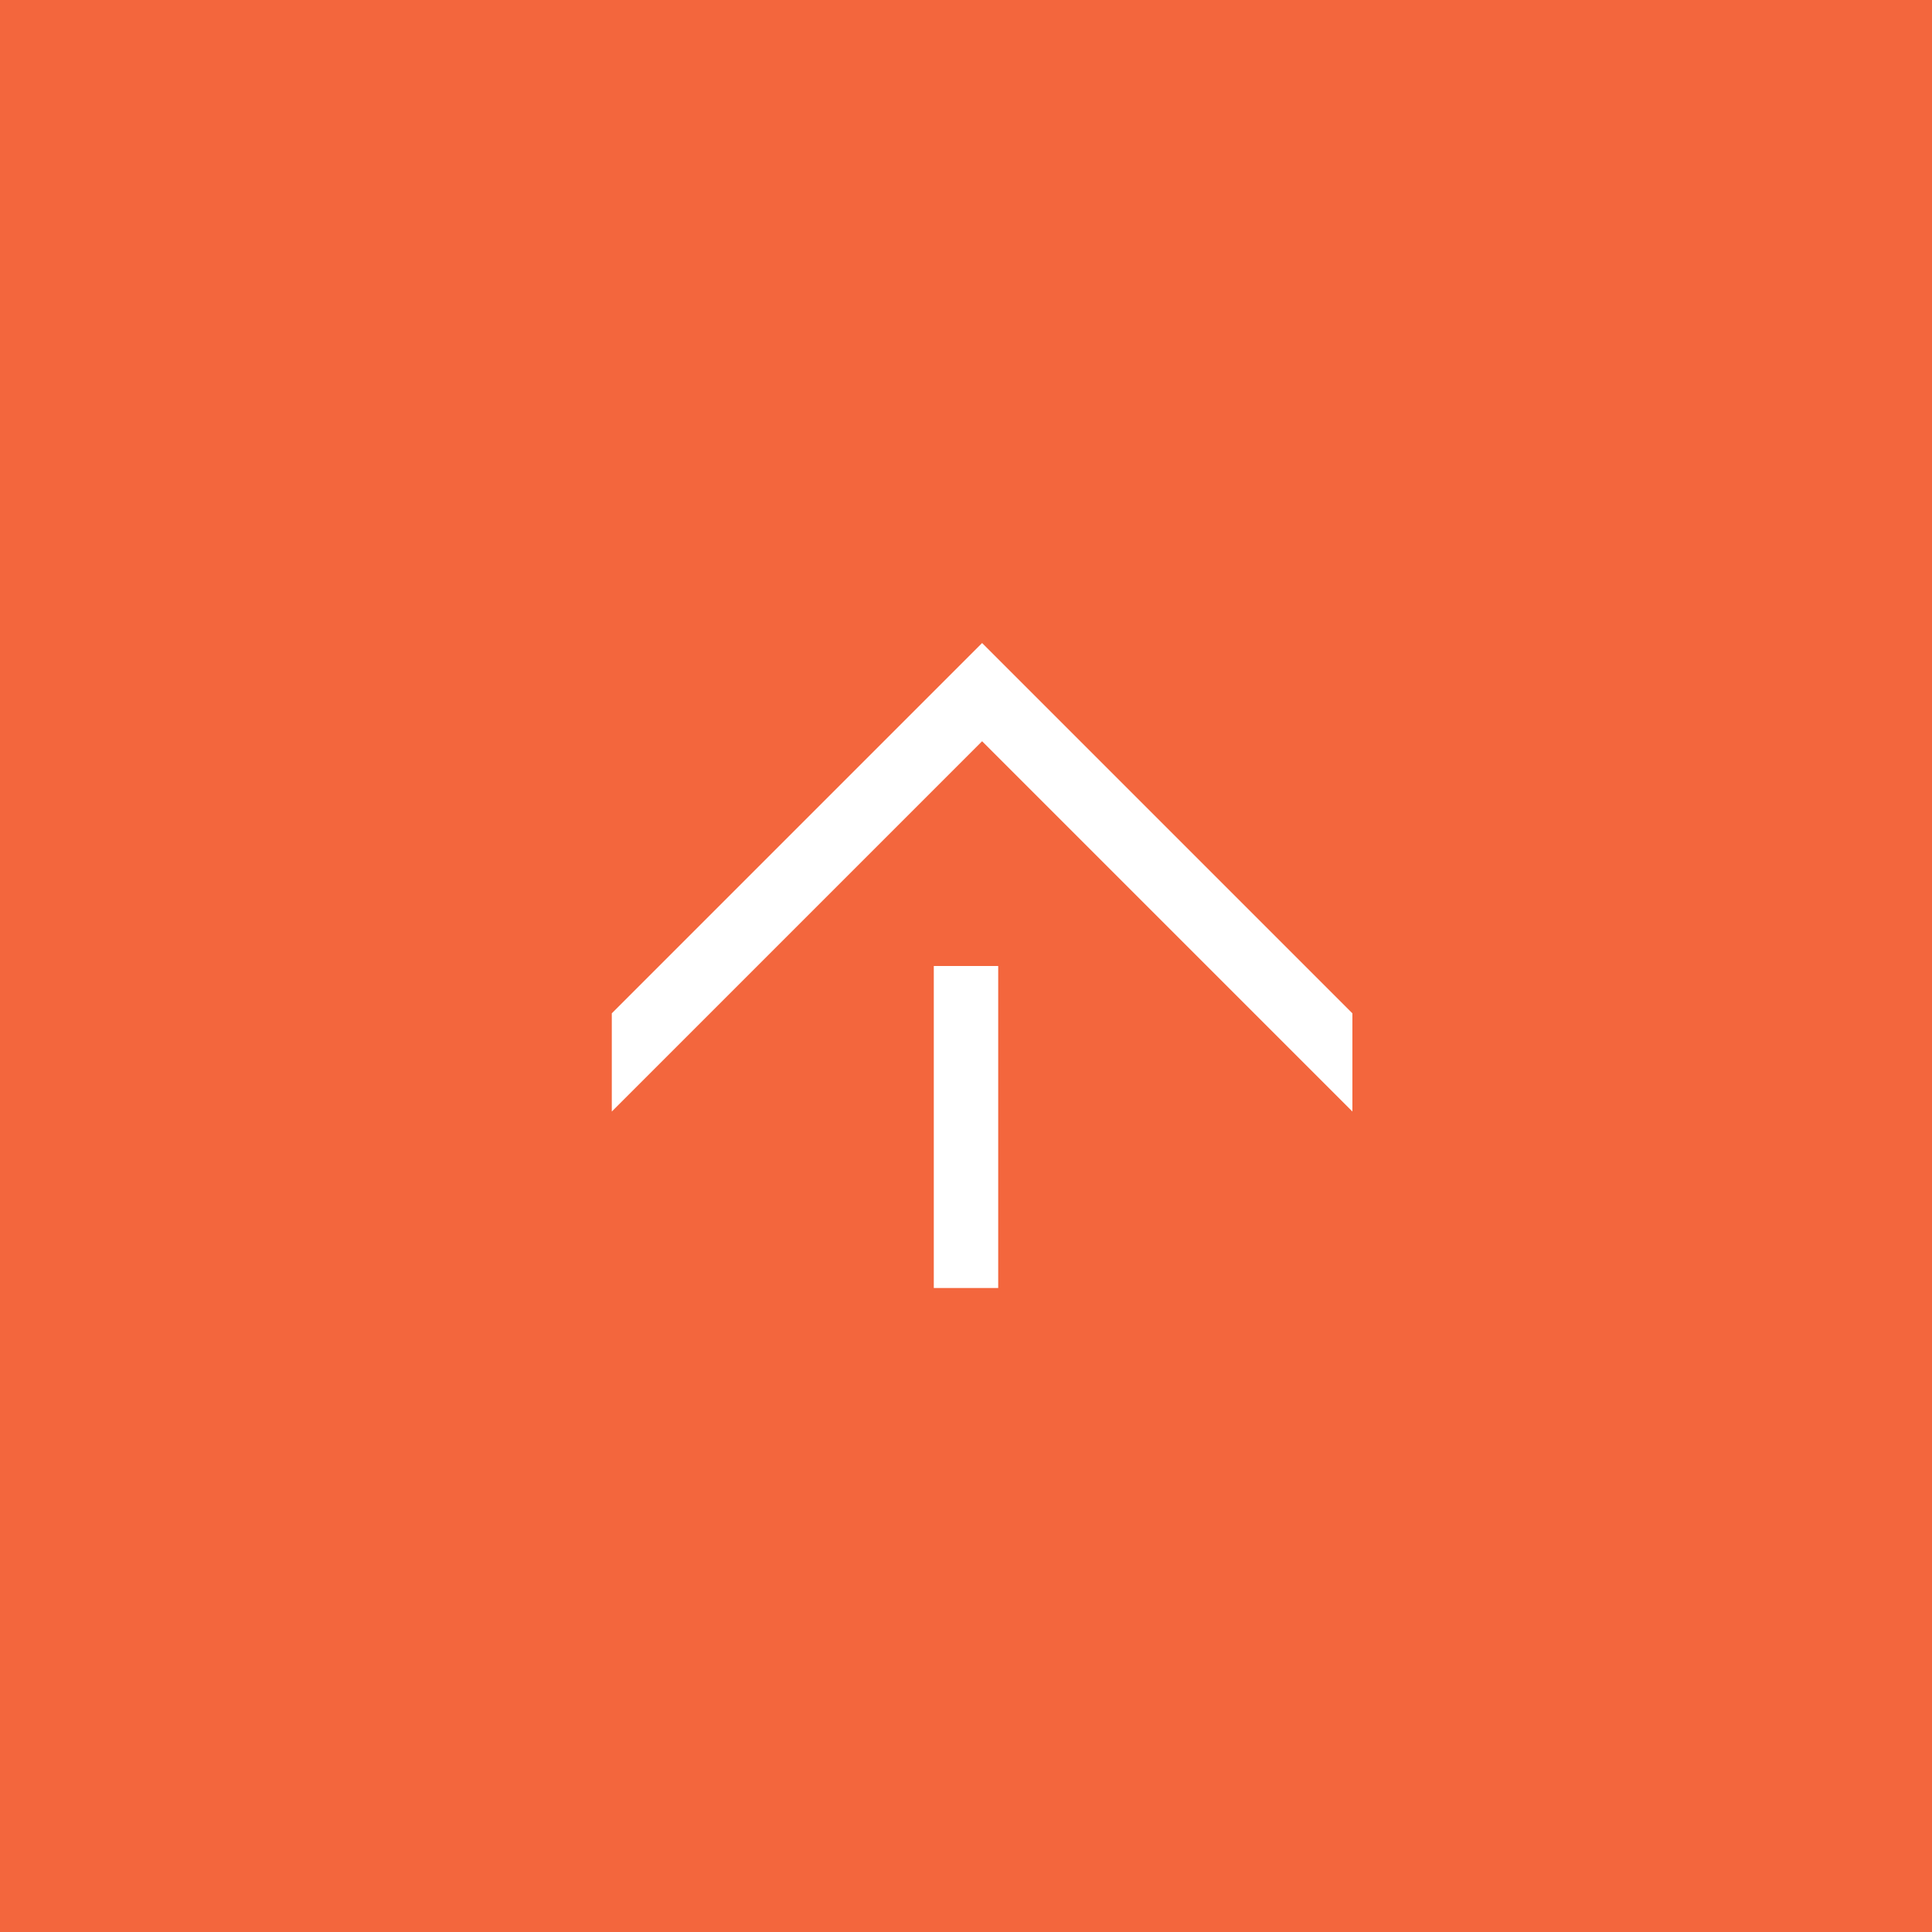 <svg viewBox="0 0 60 60" xmlns="http://www.w3.org/2000/svg"><path d="m0 0h60v60h-60z" fill="#f3663d"/><g fill="#fff"><path d="m42 34.52-11.5-11.5-11.5 11.5v-3.05l11.5-11.5 11.5 11.5z"/><path d="m29 30h2v10h-2z"/></g></svg>